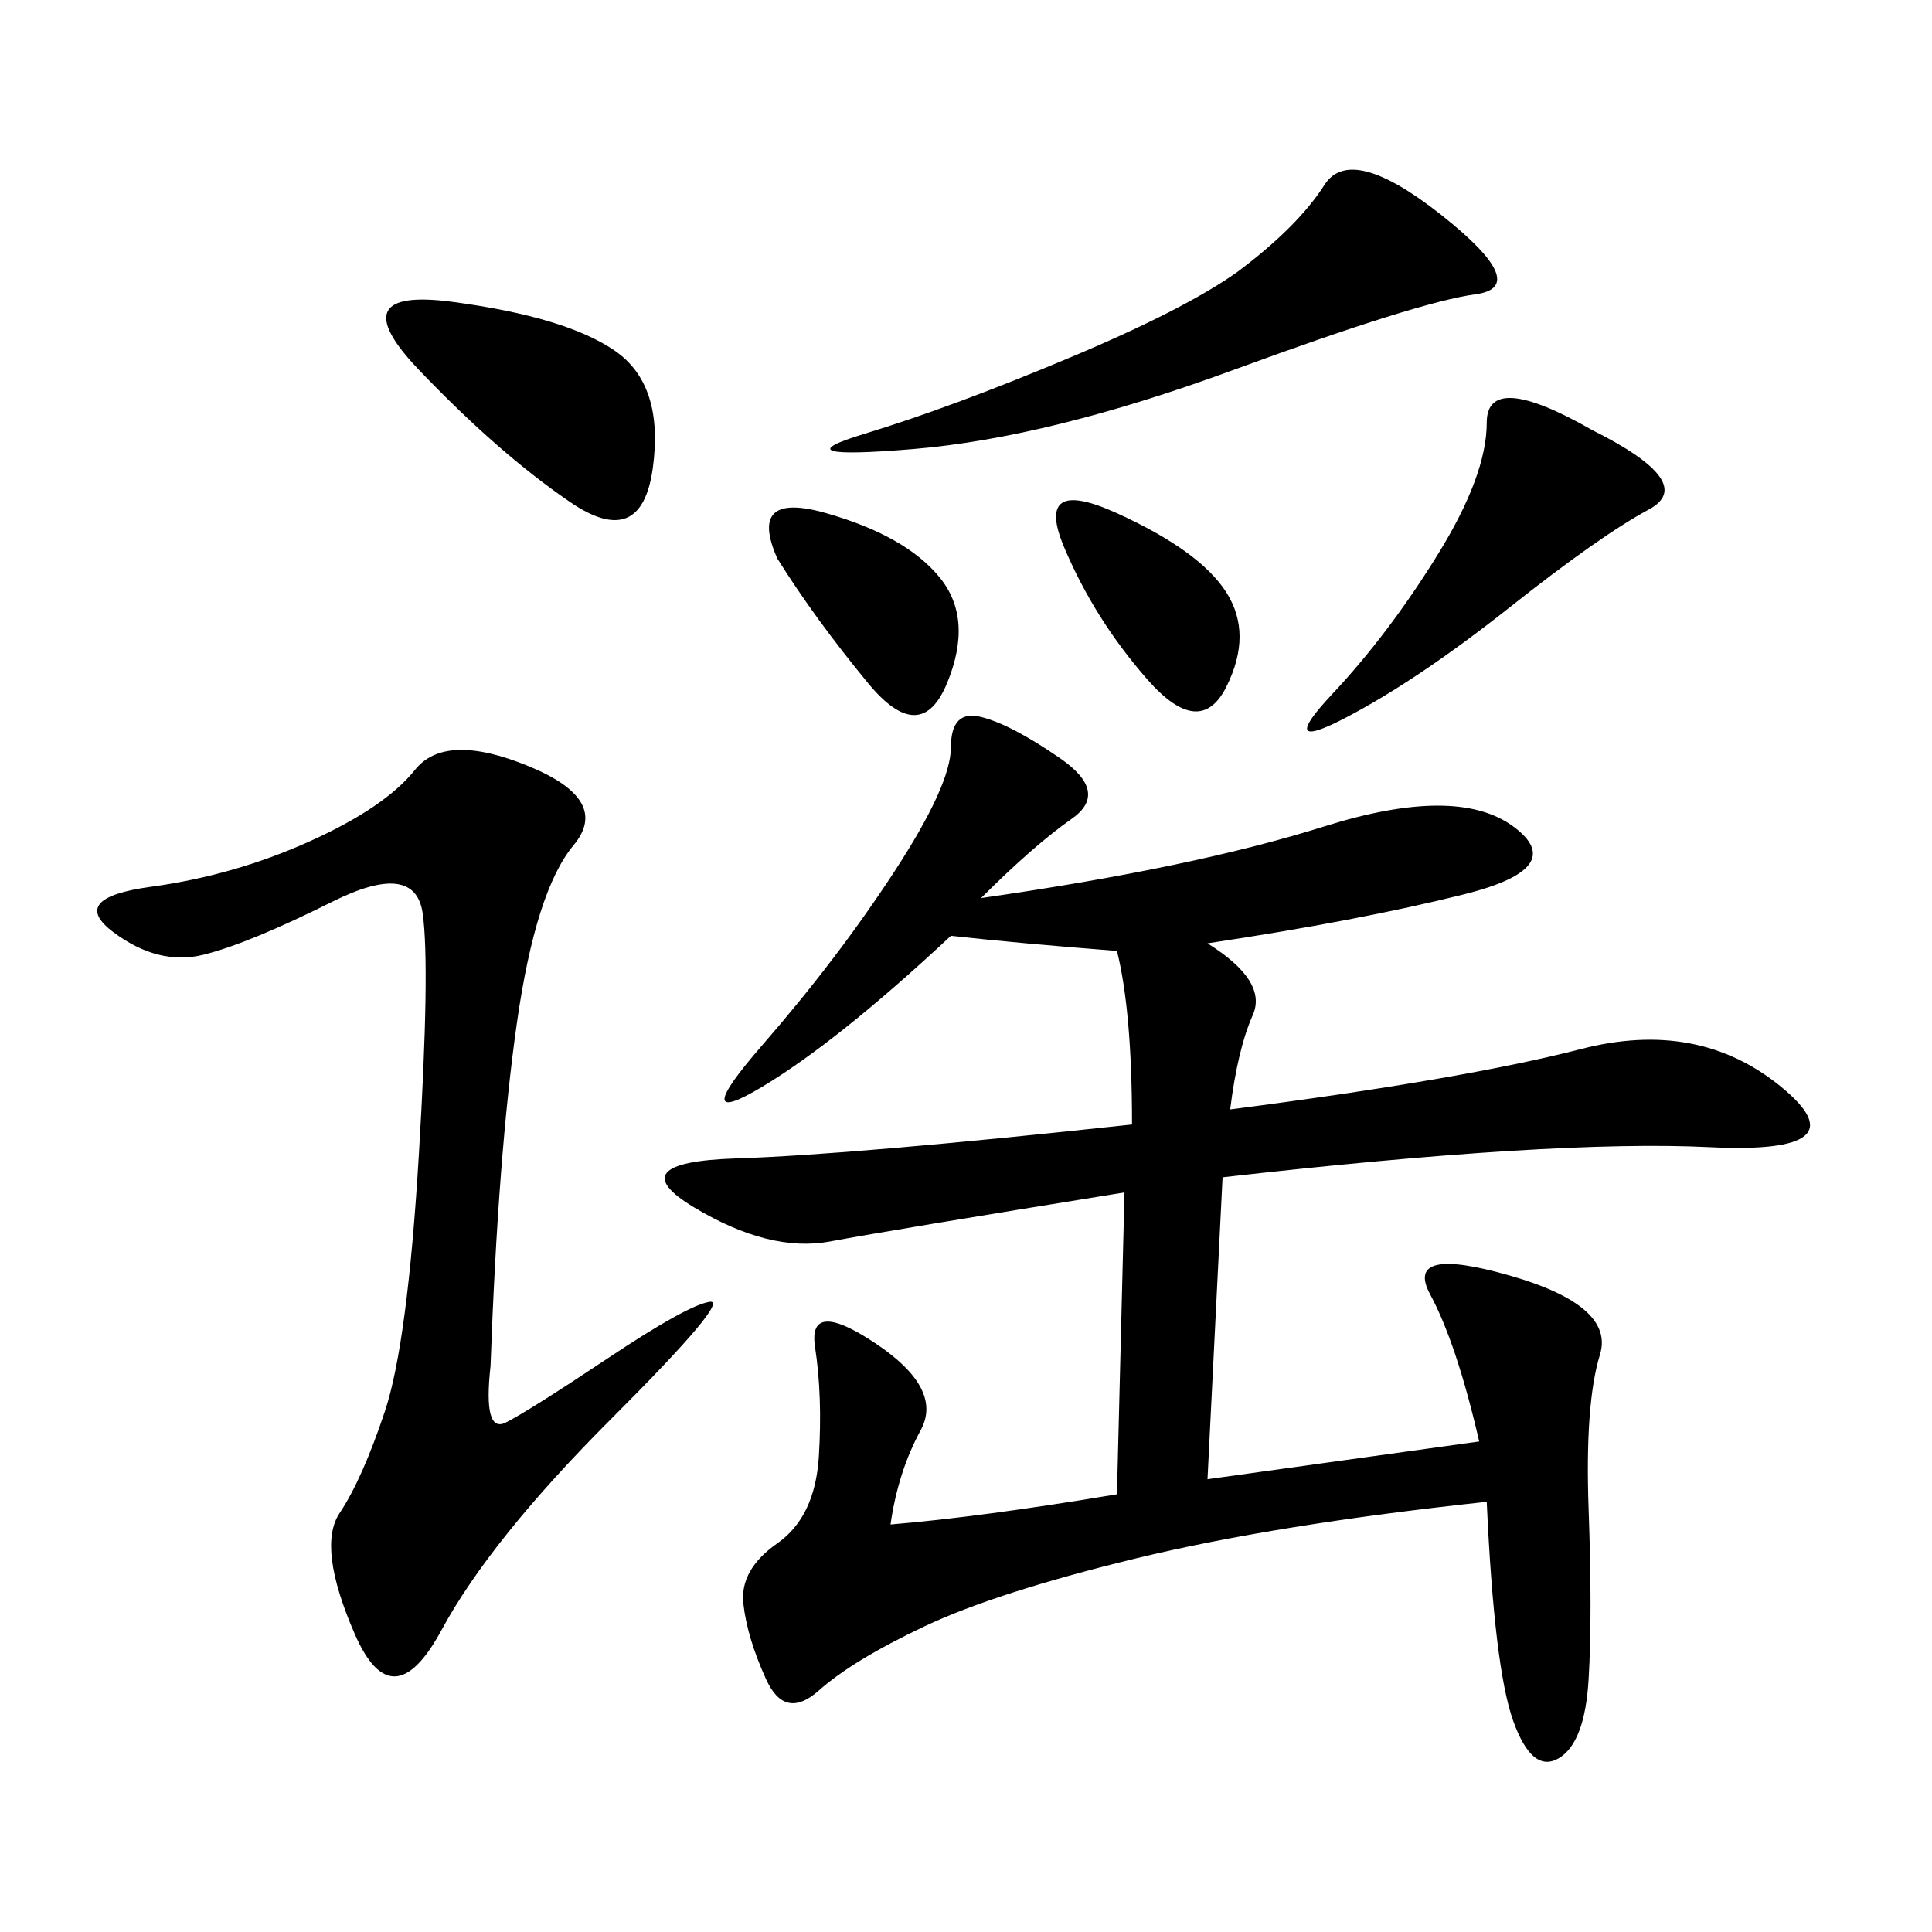 <svg xmlns="http://www.w3.org/2000/svg" xmlns:xlink="http://www.w3.org/1999/xlink" width="300" height="300"><path d="M152.34 139.45Q185.16 134.77 205.66 128.32Q226.17 121.88 234.96 128.32Q243.75 134.77 227.34 138.87Q210.94 142.97 187.50 146.48L187.50 146.48Q196.88 152.34 194.53 157.62Q192.19 162.89 191.02 172.27L191.02 172.27Q227.34 167.58 245.51 162.89Q263.67 158.20 276.56 168.75Q289.45 179.30 265.43 178.13Q241.41 176.95 189.84 182.81L189.84 182.81L187.50 229.69L229.69 223.83Q226.17 208.59 222.07 200.98Q217.97 193.36 234.38 198.05Q250.78 202.73 248.44 210.35Q246.09 217.97 246.68 234.38Q247.27 250.78 246.68 260.74Q246.09 270.70 241.99 273.05Q237.89 275.39 234.96 267.19Q232.03 258.98 230.86 233.20L230.86 233.20Q198.05 236.72 176.37 241.99Q154.69 247.27 143.55 252.54Q132.42 257.81 127.15 262.50Q121.88 267.19 118.95 260.74Q116.02 254.30 115.43 249.02Q114.84 243.75 120.70 239.65Q126.56 235.55 127.15 226.17Q127.73 216.80 126.56 209.18Q125.39 201.56 135.94 208.59Q146.48 215.63 142.97 222.07Q139.45 228.52 138.28 236.72L138.28 236.72Q152.34 235.55 173.44 232.03L173.44 232.03L174.61 185.16Q138.28 191.02 128.91 192.77Q119.53 194.53 107.81 187.50Q96.09 180.47 114.26 179.88Q132.42 179.30 175.78 174.61L175.78 174.61Q175.78 157.03 173.44 147.66L173.44 147.66Q158.20 146.48 147.66 145.31L147.66 145.31Q130.08 161.72 118.36 168.75Q106.64 175.78 118.36 162.30Q130.08 148.83 138.87 135.35Q147.66 121.88 147.66 116.02L147.66 116.02Q147.66 110.16 152.34 111.33Q157.03 112.50 164.65 117.77Q172.27 123.05 166.41 127.15Q160.55 131.25 152.34 139.45L152.34 139.45ZM76.17 212.11Q75 222.66 78.52 220.90Q82.03 219.14 94.34 210.94Q106.64 202.73 110.16 202.15Q113.67 201.56 94.92 220.31Q76.17 239.06 68.55 253.13Q60.94 267.19 55.08 253.71Q49.22 240.23 52.73 234.96Q56.25 229.69 59.77 219.14Q63.28 208.59 65.04 179.30Q66.80 150 65.63 141.80Q64.45 133.59 51.56 140.04Q38.67 146.48 31.64 148.24Q24.61 150 17.58 144.73Q10.55 139.45 23.44 137.70Q36.33 135.94 48.05 130.66Q59.77 125.39 64.45 119.53Q69.14 113.67 82.03 118.95Q94.92 124.22 89.06 131.25Q83.20 138.28 80.27 158.79Q77.34 179.30 76.17 212.11L76.17 212.11ZM192.19 42.19Q201.56 35.16 205.66 28.71Q209.77 22.27 223.83 33.40Q237.89 44.53 229.10 45.70Q220.31 46.88 191.60 57.42Q162.89 67.97 141.80 69.73Q120.70 71.48 134.18 67.38Q147.66 63.28 165.82 55.66Q183.98 48.05 192.19 42.19L192.19 42.19ZM247.27 66.80Q263.67 75 256.05 79.10Q248.44 83.20 234.38 94.34Q220.31 105.47 209.18 111.33Q198.05 117.19 206.84 107.81Q215.63 98.44 223.24 86.13Q230.86 73.83 230.86 65.63L230.86 65.63Q230.86 57.42 247.27 66.80L247.27 66.80ZM70.31 46.88Q87.89 49.22 95.51 54.49Q103.13 59.77 101.37 72.66Q99.61 85.55 88.48 77.93Q77.34 70.31 65.04 57.42Q52.73 44.53 70.31 46.88L70.31 46.88ZM120.70 86.72Q116.02 76.17 128.32 79.69Q140.63 83.20 145.90 89.65Q151.17 96.09 147.07 106.05Q142.97 116.02 134.77 106.05Q126.56 96.09 120.70 86.72L120.70 86.72ZM178.13 105.47Q169.92 96.09 165.23 84.96Q160.55 73.83 173.44 79.69Q186.33 85.55 190.43 91.99Q194.53 98.44 190.43 106.64Q186.33 114.84 178.13 105.47L178.13 105.47Z"/></svg>